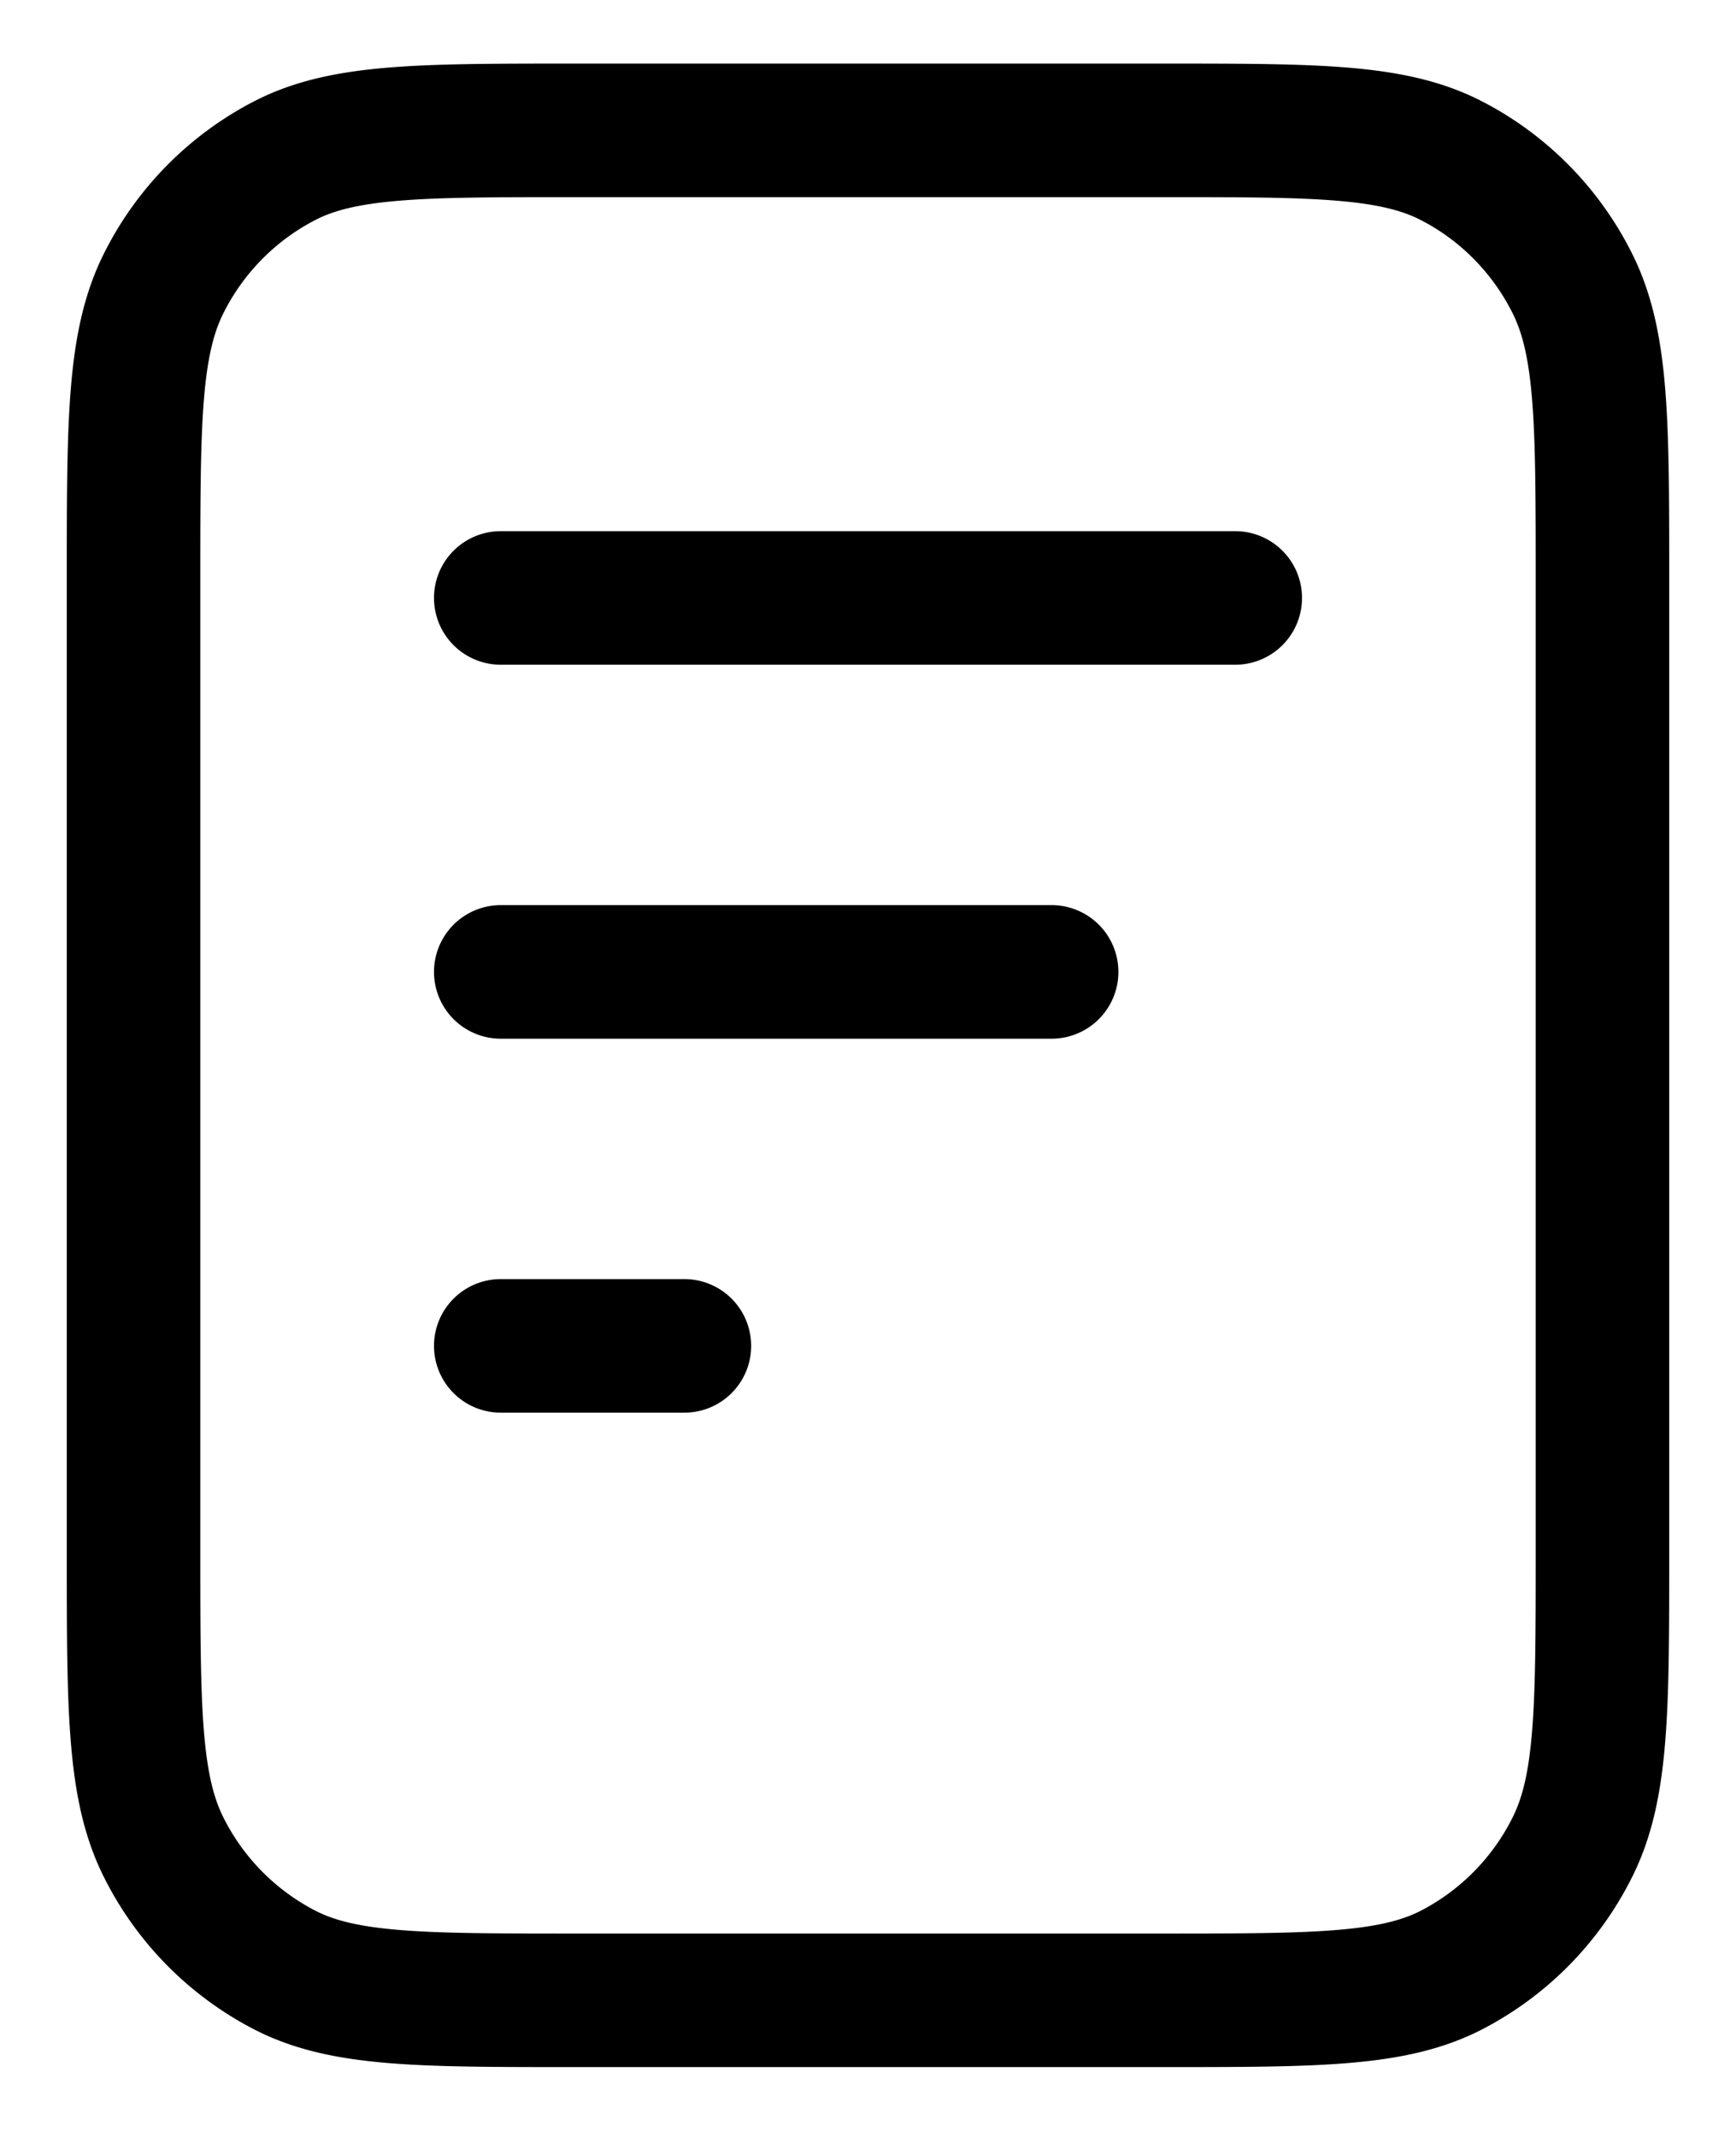 <svg width="13" height="16" fill="none" xmlns="http://www.w3.org/2000/svg"><path d="M7.875 7.277H3.75m1.375 2.8H3.75m5.5-5.6h-5.5m8.25-.14v7.28c0 1.176 0 1.764-.225 2.213a2.08 2.08 0 01-.901.918c-.441.229-1.019.229-2.174.229H4.3c-1.155 0-1.733 0-2.174-.23a2.081 2.081 0 01-.901-.917C1 13.381 1 12.793 1 11.617v-7.28c0-1.176 0-1.764.225-2.214a2.08 2.08 0 01.901-.917C2.567.976 3.145.976 4.3.976h4.4c1.155 0 1.733 0 2.174.23.388.201.704.522.901.917.225.45.225 1.038.225 2.214z" stroke="#000" stroke-linecap="round" stroke-linejoin="round"/></svg>
